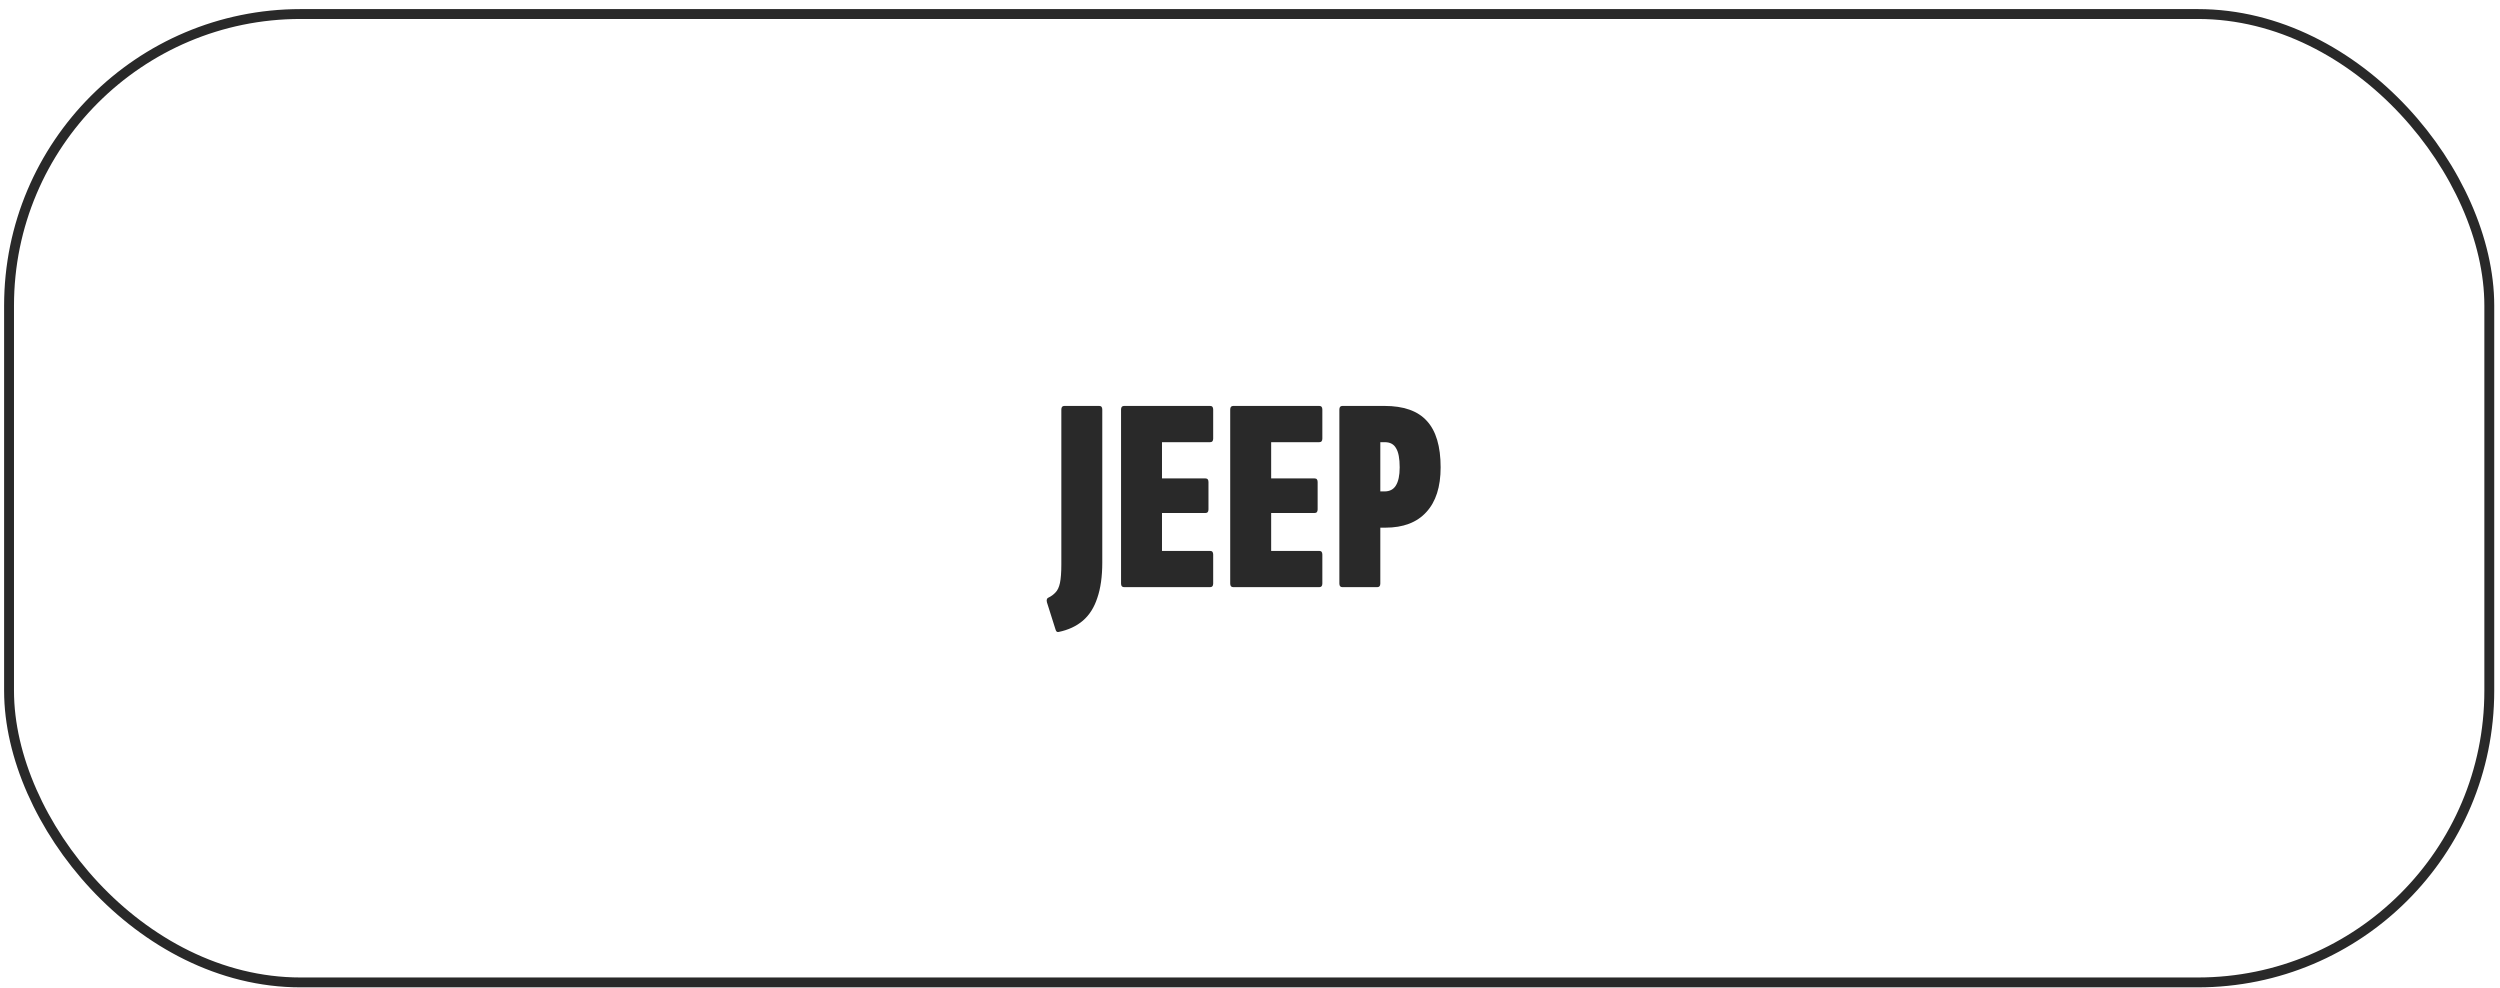 <svg width="253" height="100" viewBox="0 0 253 100" fill="none" xmlns="http://www.w3.org/2000/svg">
<rect x="0.916" y="1.42" width="251" height="98" rx="29.5" stroke="#292929"/>
<path d="M107.127 63.956C106.978 63.993 106.875 63.909 106.819 63.704L105.951 60.96C105.914 60.829 105.914 60.717 105.951 60.624C105.988 60.549 106.035 60.503 106.091 60.484C106.371 60.353 106.614 60.176 106.819 59.952C107.024 59.747 107.174 59.429 107.267 59C107.36 58.552 107.407 57.927 107.407 57.124V41.444C107.407 41.201 107.51 41.08 107.715 41.08H111.243C111.448 41.08 111.551 41.201 111.551 41.444V56.928C111.551 58.347 111.383 59.541 111.047 60.512C110.73 61.483 110.244 62.248 109.591 62.808C108.938 63.368 108.116 63.751 107.127 63.956ZM113.758 59.42C113.553 59.42 113.45 59.299 113.45 59.056V41.444C113.45 41.201 113.553 41.08 113.758 41.08H122.466C122.671 41.08 122.774 41.201 122.774 41.444V44.384C122.774 44.627 122.671 44.748 122.466 44.748H117.594V48.416H121.99C122.195 48.416 122.298 48.537 122.298 48.78V51.552C122.298 51.795 122.195 51.916 121.99 51.916H117.594V55.752H122.466C122.671 55.752 122.774 55.873 122.774 56.116V59.056C122.774 59.299 122.671 59.42 122.466 59.42H113.758ZM124.805 59.42C124.6 59.42 124.497 59.299 124.497 59.056V41.444C124.497 41.201 124.6 41.08 124.805 41.08H133.513C133.718 41.08 133.821 41.201 133.821 41.444V44.384C133.821 44.627 133.718 44.748 133.513 44.748H128.641V48.416H133.037C133.242 48.416 133.345 48.537 133.345 48.78V51.552C133.345 51.795 133.242 51.916 133.037 51.916H128.641V55.752H133.513C133.718 55.752 133.821 55.873 133.821 56.116V59.056C133.821 59.299 133.718 59.42 133.513 59.42H124.805ZM135.852 59.42C135.646 59.42 135.544 59.299 135.544 59.056V41.444C135.544 41.201 135.646 41.08 135.852 41.08H140.108C142.049 41.08 143.477 41.584 144.392 42.592C145.325 43.6 145.792 45.168 145.792 47.296C145.792 49.275 145.306 50.787 144.336 51.832C143.384 52.877 142.002 53.4 140.192 53.4H139.688V59.056C139.688 59.299 139.585 59.42 139.38 59.42H135.852ZM139.688 49.732H140.108C140.63 49.732 141.013 49.536 141.256 49.144C141.517 48.733 141.648 48.117 141.648 47.296C141.648 46.4 141.526 45.756 141.284 45.364C141.06 44.953 140.677 44.748 140.136 44.748H139.688V49.732Z" fill="#292929"/>
</svg>
